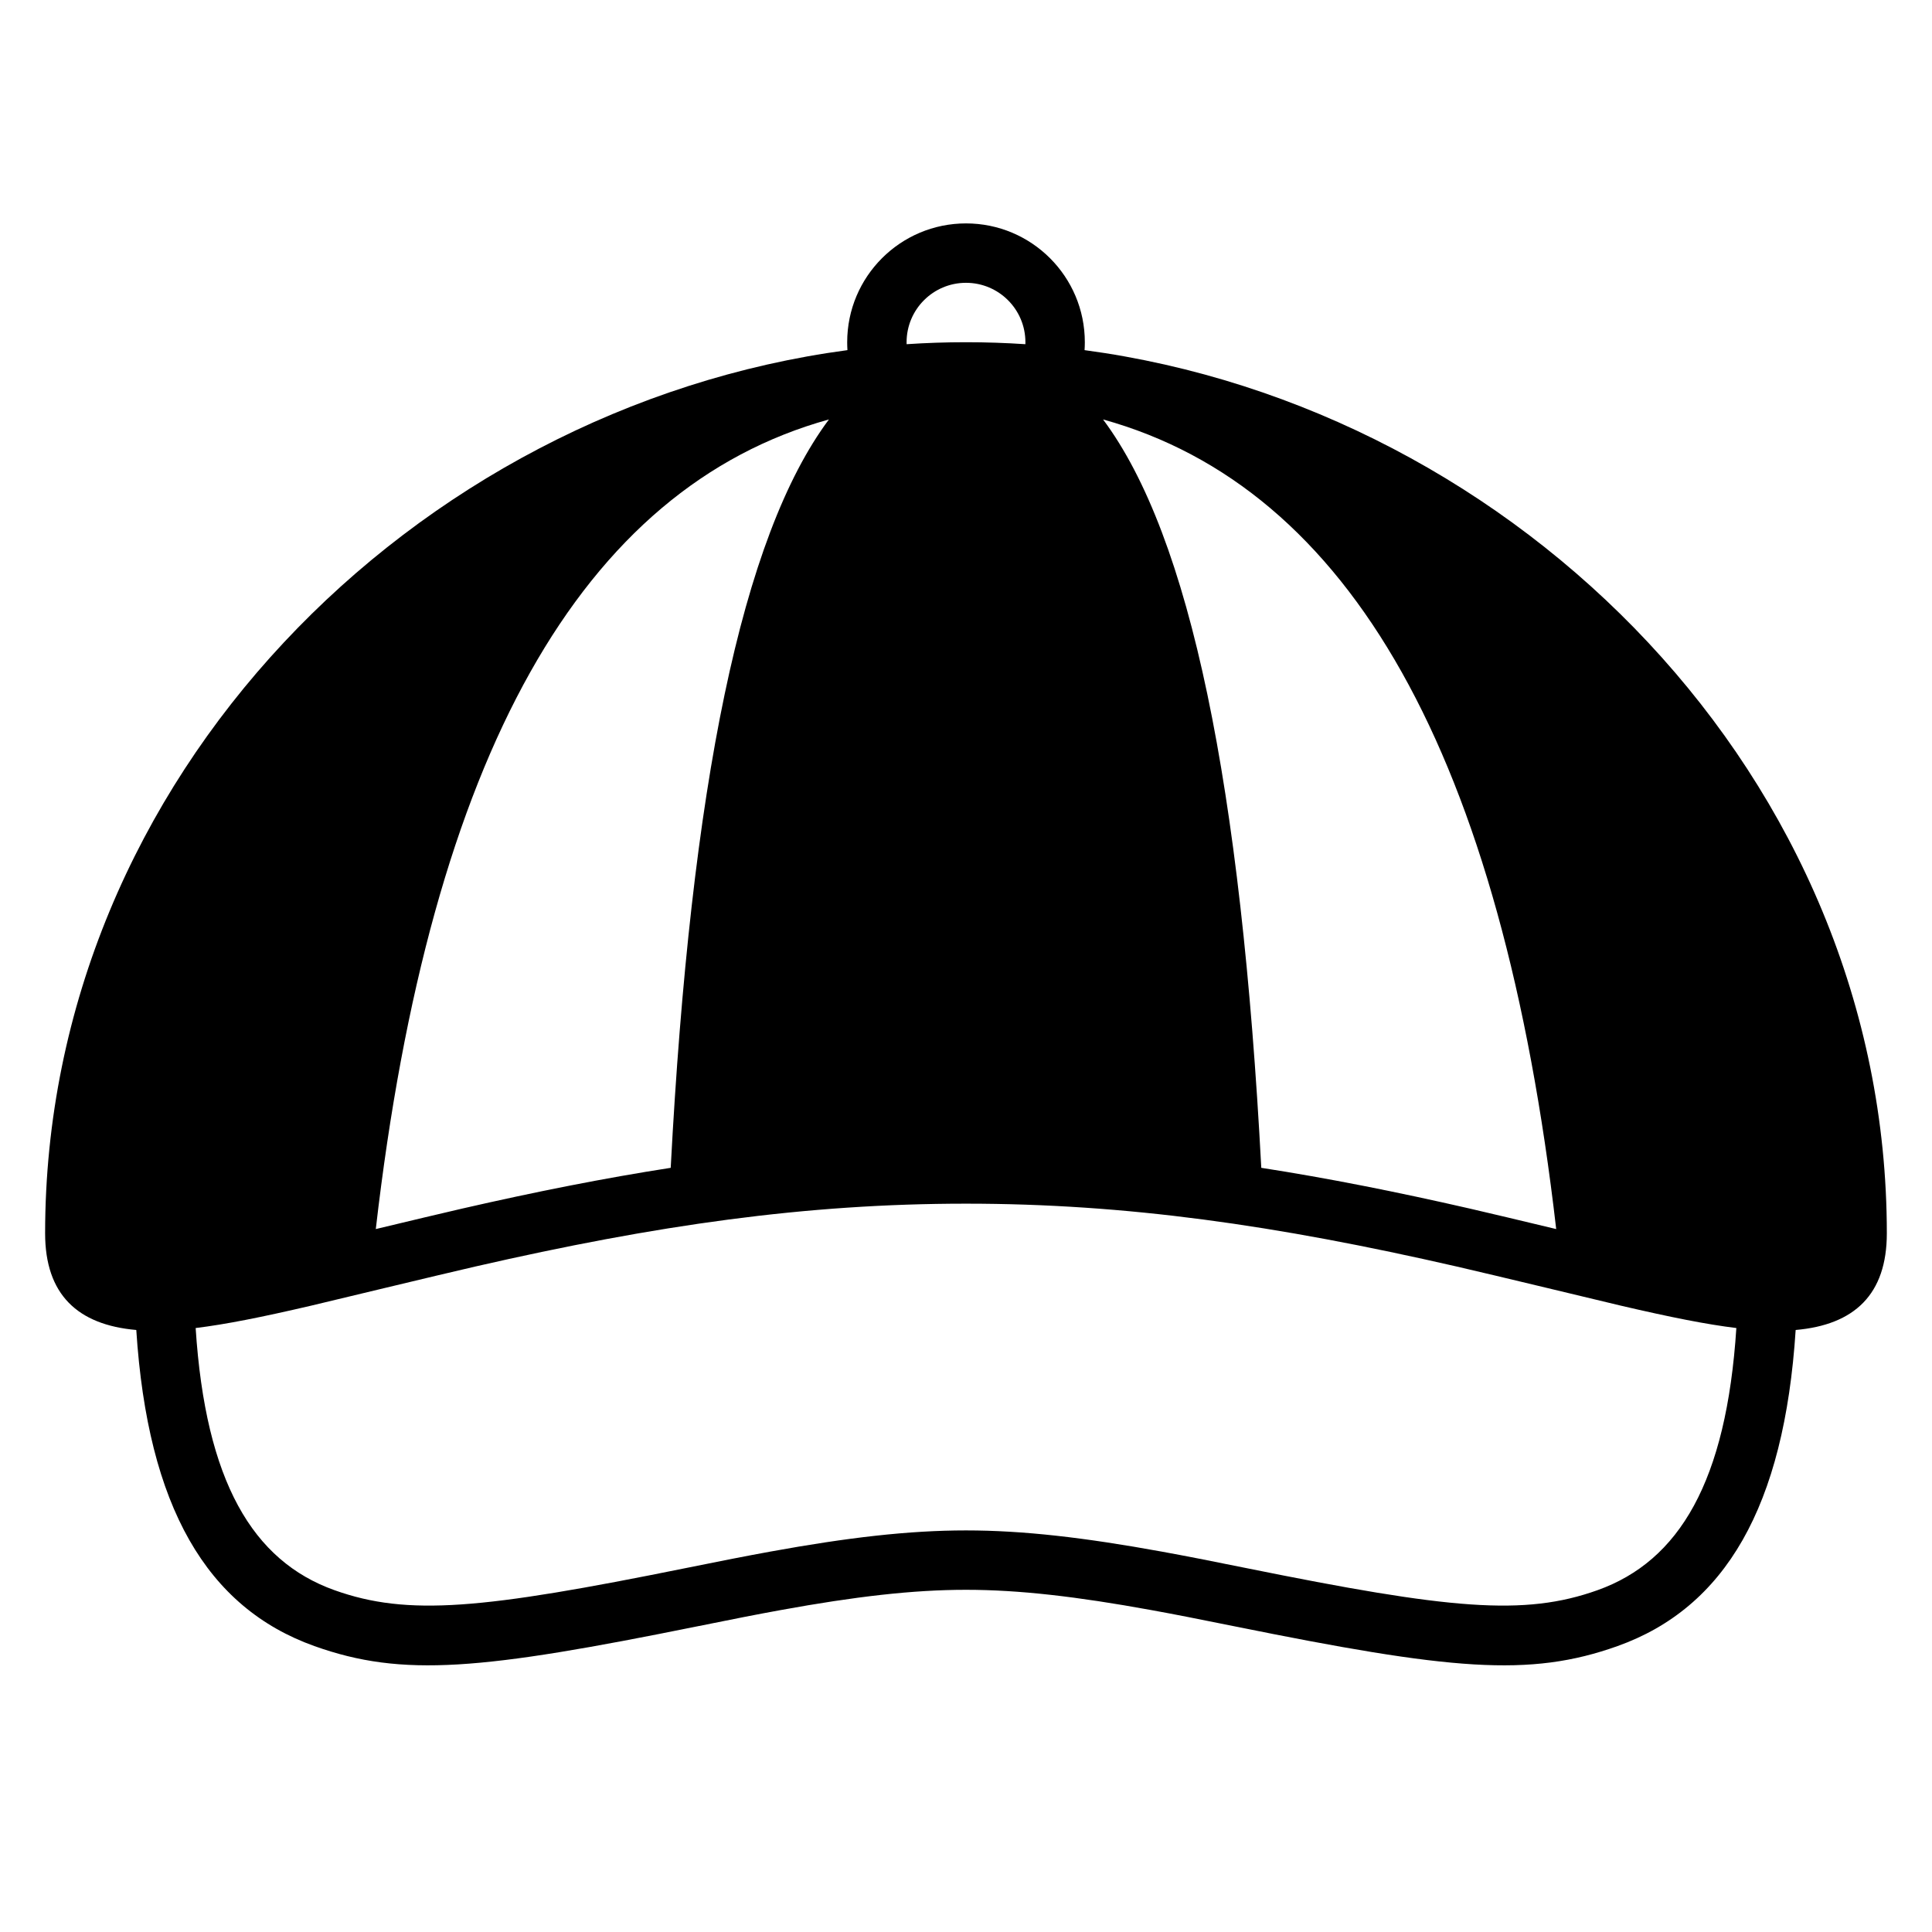 <?xml version="1.0" encoding="UTF-8"?>
<!-- Uploaded to: SVG Repo, www.svgrepo.com, Generator: SVG Repo Mixer Tools -->
<svg fill="#000000" width="800px" height="800px" version="1.1" viewBox="144 144 512 512" xmlns="http://www.w3.org/2000/svg">
 <path d="m368.58 236.79c-0.043-0.695-0.066-1.395-0.066-2.098 0-17.391 14.098-31.488 31.488-31.488s31.488 14.098 31.488 31.488c0 0.703-0.023 1.402-0.07 2.098 114.93 15.371 212.61 113.36 212.61 234.06 0 16.207-8.609 24.254-24.16 25.609-3.031 46.914-18.719 73.594-47.207 83.77-23.414 8.367-44.352 6.32-101.46-5.231-10.008-2.027-15.879-3.18-22.18-4.324-19.637-3.574-34.961-5.359-49.027-5.359-14.07 0-29.395 1.785-49.031 5.359-6.301 1.145-12.168 2.297-22.18 4.324-57.105 11.551-78.043 13.598-101.46 5.231-28.488-10.176-44.176-36.855-47.207-83.77-15.551-1.355-24.16-9.402-24.16-25.609 0-120.7 97.684-218.69 212.61-234.06zm31.461-2.098c5.254 0 10.488 0.176 15.695 0.523 0.004-0.172 0.008-0.348 0.008-0.523 0-8.695-7.047-15.746-15.742-15.746s-15.746 7.051-15.746 15.746c0 0.176 0.004 0.352 0.008 0.523 5.207-0.348 10.445-0.523 15.699-0.523zm-204.19 261.25c2.629 40.668 15.117 61.727 36.781 69.469 19.512 6.969 39.262 5.039 93.039-5.84 10.105-2.043 16.055-3.211 22.484-4.383 20.484-3.727 36.664-5.613 51.848-5.613 15.18 0 31.359 1.887 51.844 5.613 6.43 1.172 12.379 2.34 22.484 4.383 53.777 10.879 73.527 12.809 93.039 5.84 21.668-7.742 34.156-28.801 36.781-69.469-7.91-0.965-17.359-2.844-30.59-5.926-3.793-0.887-33.668-8.117-43.508-10.371-47.98-10.988-87.621-16.66-130.05-16.66-42.434 0-82.074 5.672-130.05 16.66-9.844 2.254-39.715 9.484-43.512 10.371-13.23 3.082-22.68 4.961-30.59 5.926zm47.738-26.227c8.816-2.113 18.098-4.328 22.848-5.418 19.512-4.469 37.711-8.082 55.309-10.812 5.34-101.12 18.777-167.32 41.934-198.33-65.5 18.176-105.61 89.004-120.09 214.56zm312.82 0c-14.484-125.55-54.586-196.38-120.09-214.56 23.16 31.004 36.594 97.207 41.934 198.33 17.602 2.731 35.797 6.344 55.309 10.812 4.75 1.09 14.031 3.305 22.848 5.418z"/>
</svg>